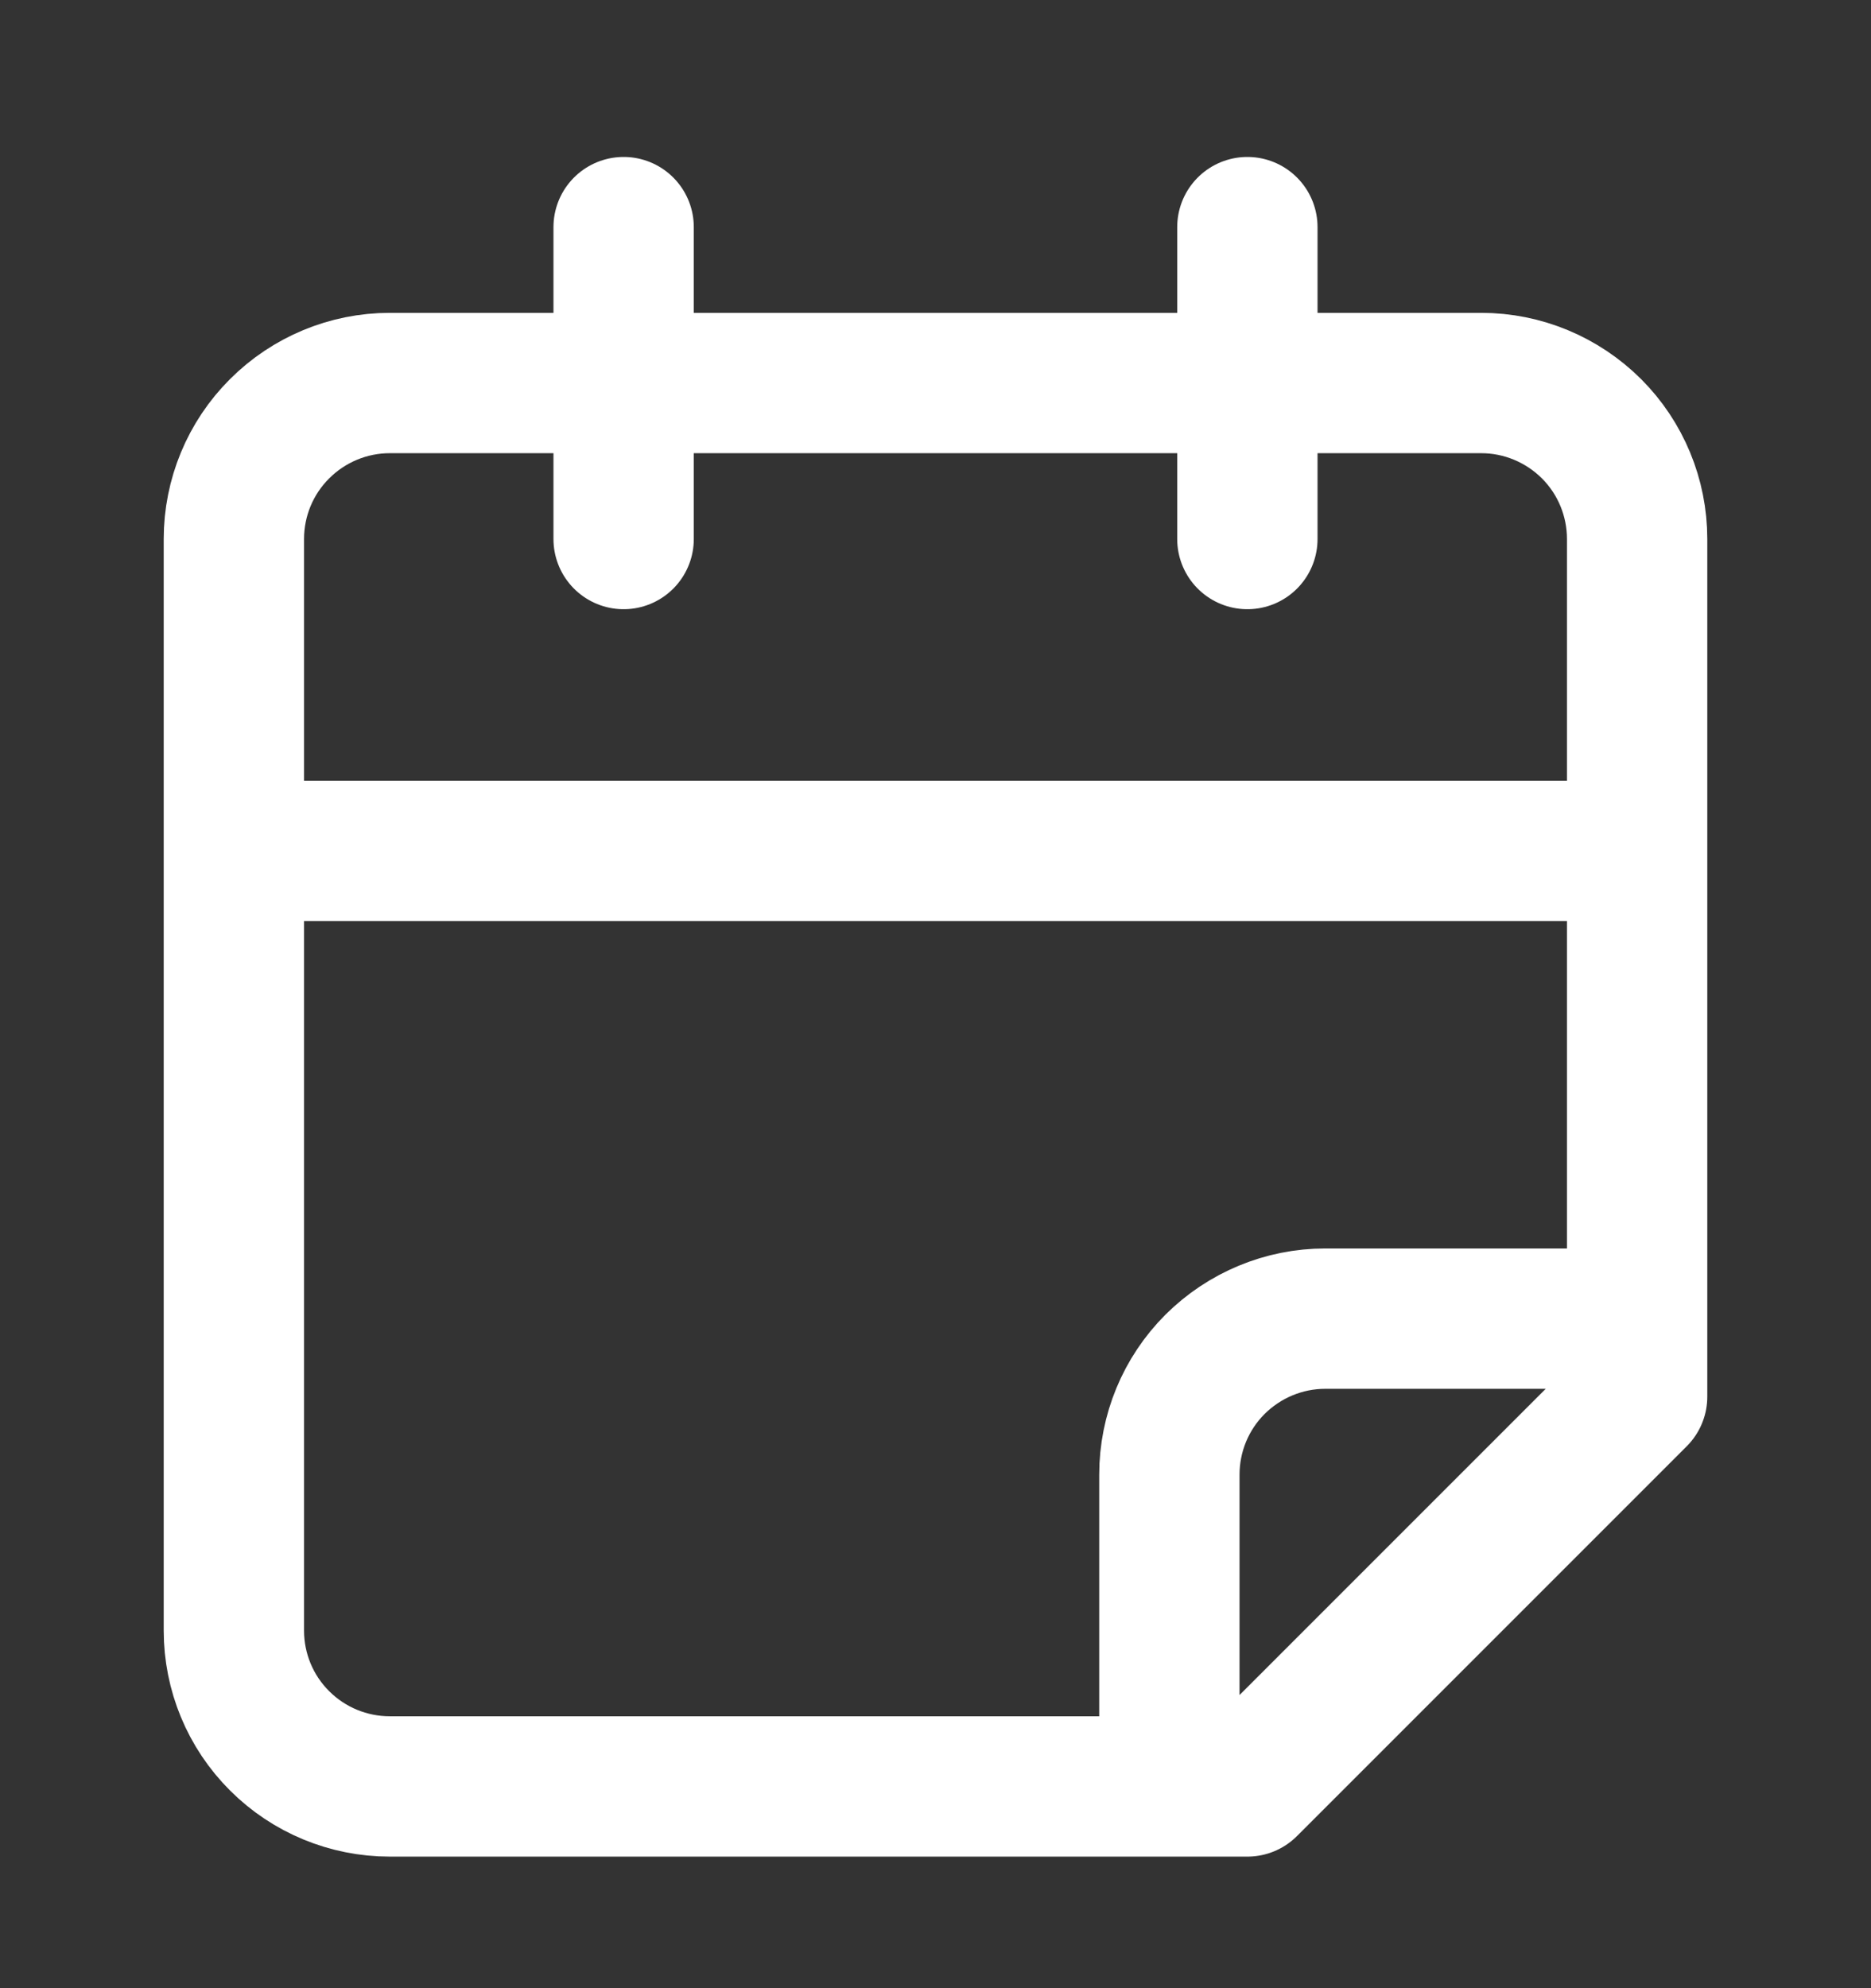 <svg width="16" height="17" viewBox="0 0 16 17" fill="none" xmlns="http://www.w3.org/2000/svg">
<rect x="0" y="0" width="16" height="17" fill="#333333" stroke="none"/>
<path d="M5.333 1.942V4.609M10.667 1.942V4.609M2 7.275H14M10 15.275V12.609C10 12.255 10.14 11.916 10.39 11.666C10.641 11.416 10.98 11.275 11.333 11.275H14M14 11.942V4.609C14 4.255 13.86 3.916 13.61 3.666C13.359 3.416 13.02 3.275 12.667 3.275H3.333C2.98 3.275 2.641 3.416 2.391 3.666C2.14 3.916 2 4.255 2 4.609V13.942C2 14.296 2.14 14.635 2.391 14.885C2.641 15.135 2.98 15.275 3.333 15.275H10.667L14 11.942Z" stroke="white" stroke-width="1.2" stroke-linecap="round" stroke-linejoin="round"/>
</svg>
